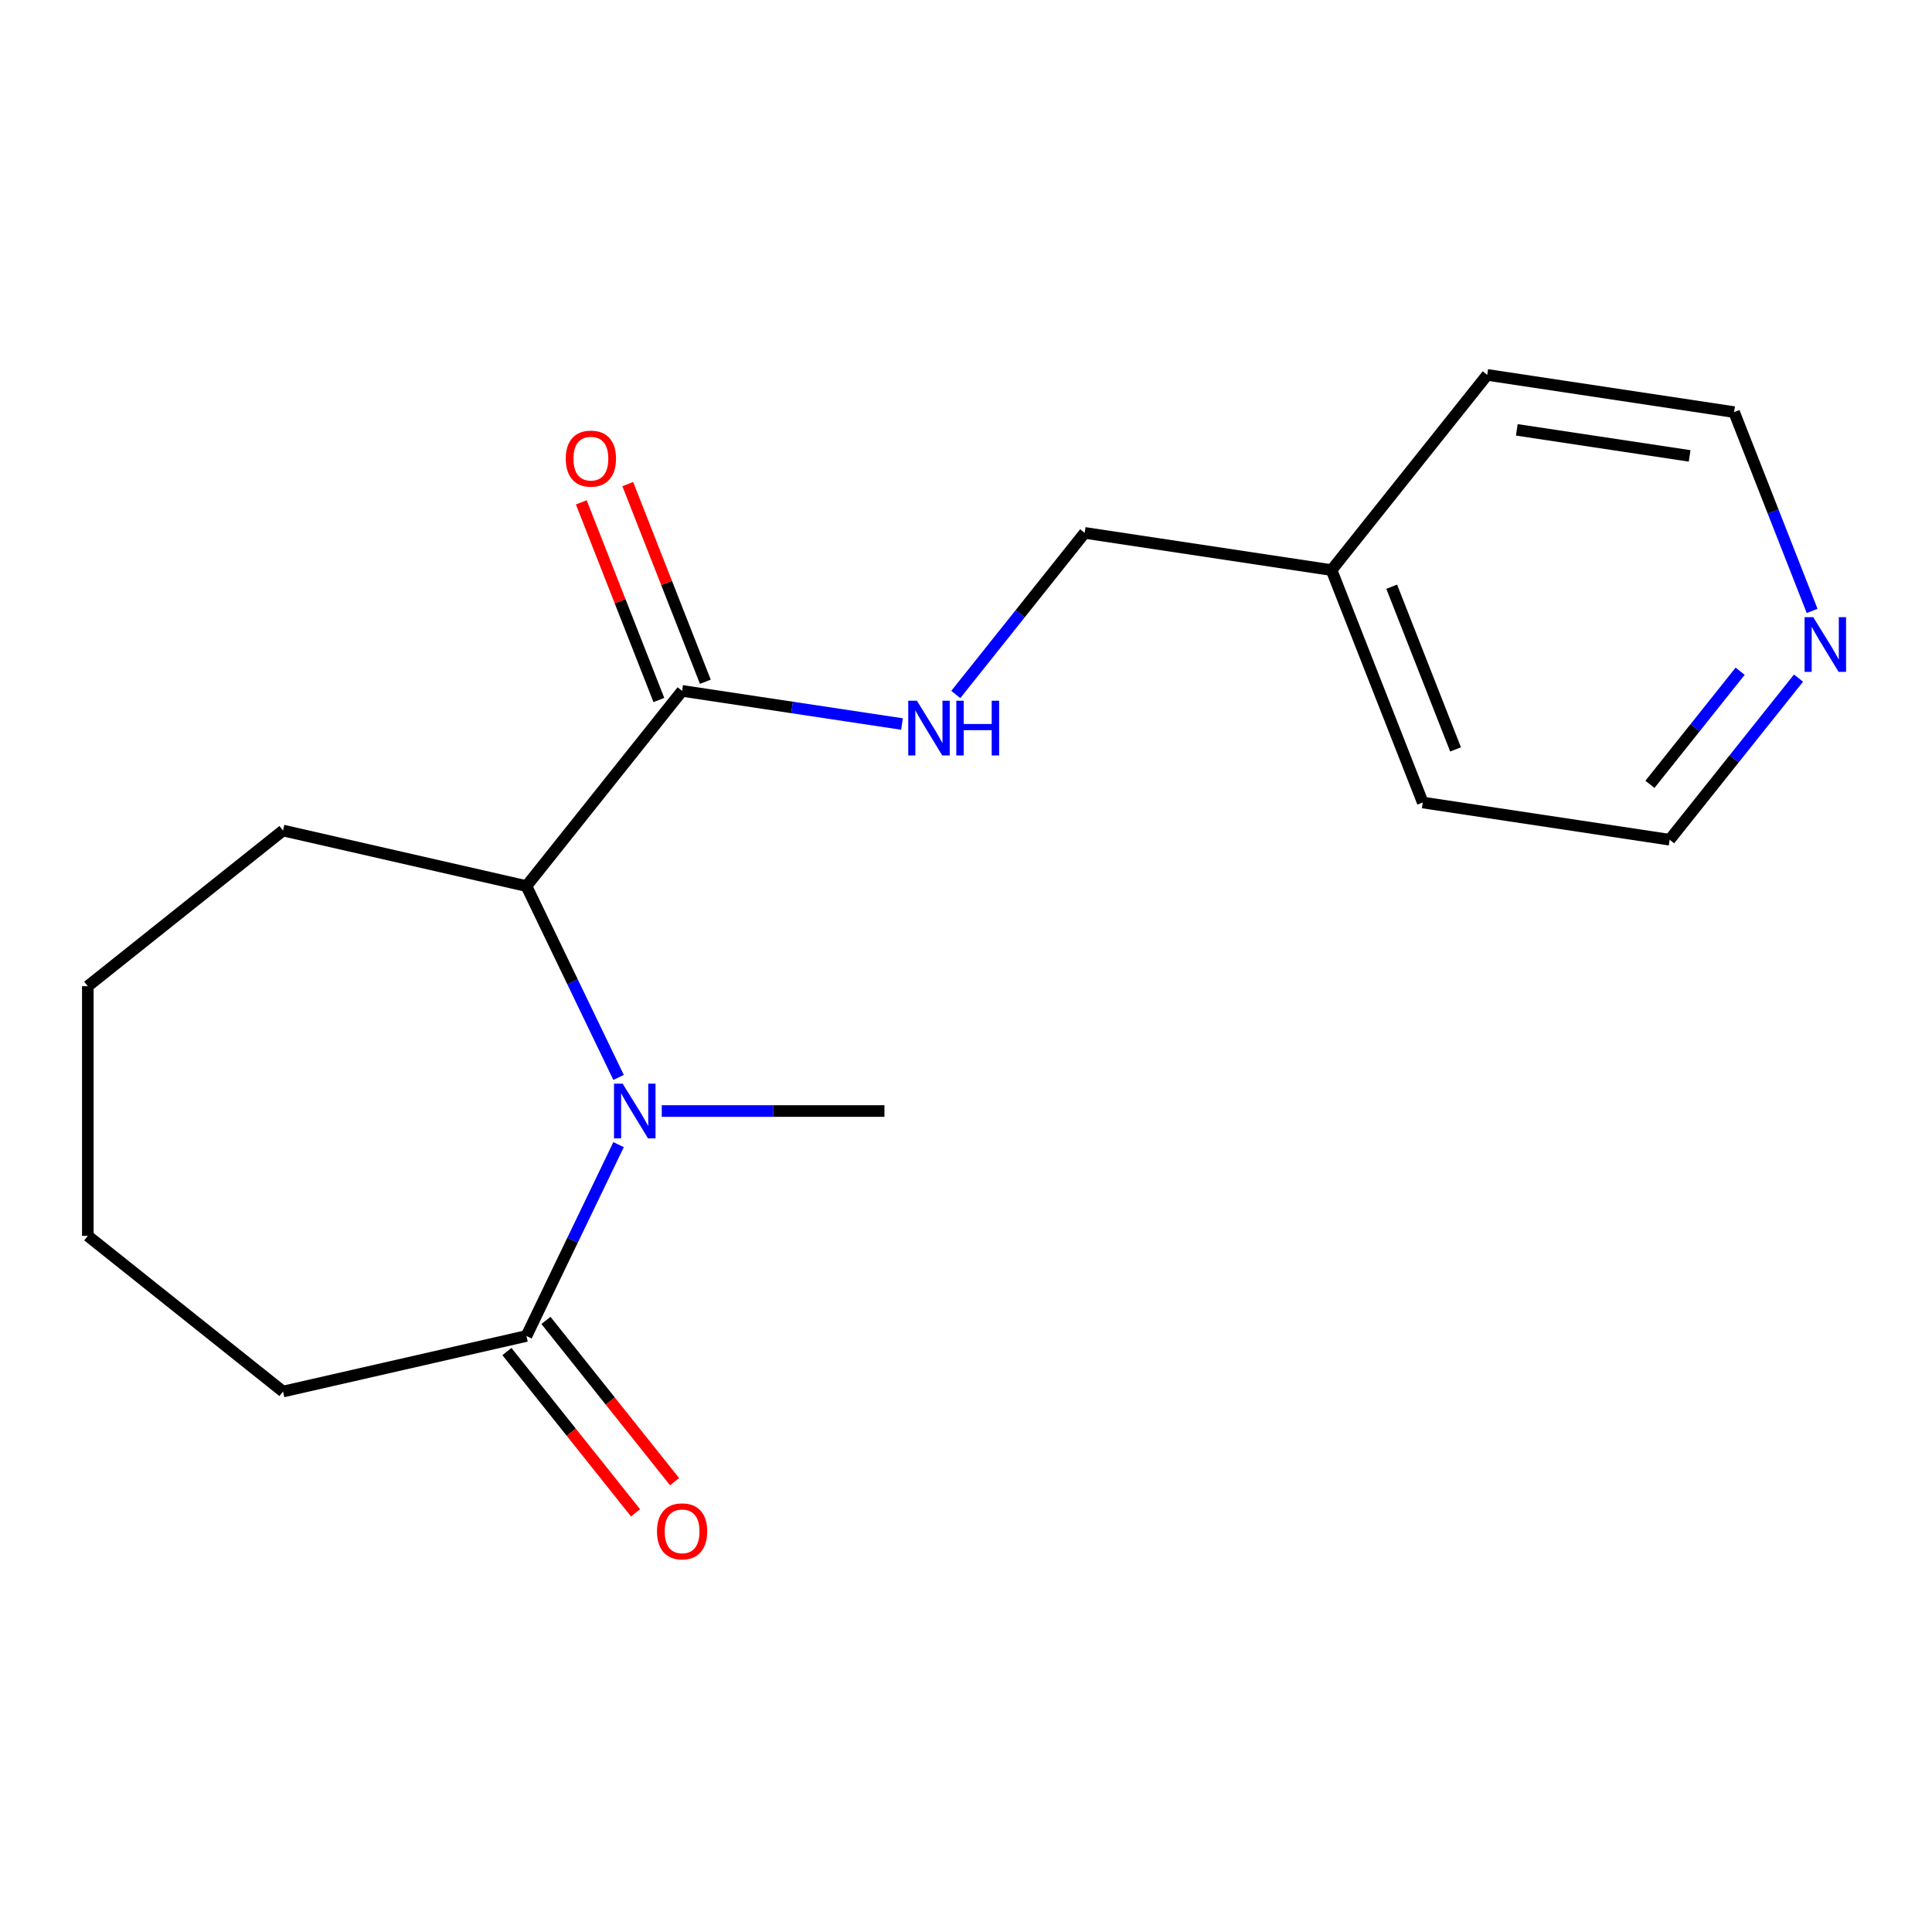 <?xml version='1.0' encoding='iso-8859-1'?>
<svg version='1.1' baseProfile='full'
              xmlns='http://www.w3.org/2000/svg'
                      xmlns:rdkit='http://www.rdkit.org/xml'
                      xmlns:xlink='http://www.w3.org/1999/xlink'
                  xml:space='preserve'
width='1000px' height='1000px' viewBox='0 0 1000 1000'>
<!-- END OF HEADER -->
<rect style='opacity:1.0;fill:#FFFFFF;stroke:none' width='1000' height='1000' x='0' y='0'> </rect>
<path class='bond-0' d='M 320.179,557.677 L 296.331,508.156' style='fill:none;fill-rule:evenodd;stroke:#0000FF;stroke-width:6px;stroke-linecap:butt;stroke-linejoin:miter;stroke-opacity:1' />
<path class='bond-0' d='M 296.331,508.156 L 272.483,458.634' style='fill:none;fill-rule:evenodd;stroke:#000000;stroke-width:6px;stroke-linecap:butt;stroke-linejoin:miter;stroke-opacity:1' />
<path class='bond-1' d='M 320.179,592.459 L 296.331,641.98' style='fill:none;fill-rule:evenodd;stroke:#0000FF;stroke-width:6px;stroke-linecap:butt;stroke-linejoin:miter;stroke-opacity:1' />
<path class='bond-1' d='M 296.331,641.98 L 272.483,691.501' style='fill:none;fill-rule:evenodd;stroke:#000000;stroke-width:6px;stroke-linecap:butt;stroke-linejoin:miter;stroke-opacity:1' />
<path class='bond-8' d='M 342.525,575.068 L 400.155,575.068' style='fill:none;fill-rule:evenodd;stroke:#0000FF;stroke-width:6px;stroke-linecap:butt;stroke-linejoin:miter;stroke-opacity:1' />
<path class='bond-8' d='M 400.155,575.068 L 457.785,575.068' style='fill:none;fill-rule:evenodd;stroke:#000000;stroke-width:6px;stroke-linecap:butt;stroke-linejoin:miter;stroke-opacity:1' />
<path class='bond-2' d='M 272.483,458.634 L 353.057,357.597' style='fill:none;fill-rule:evenodd;stroke:#000000;stroke-width:6px;stroke-linecap:butt;stroke-linejoin:miter;stroke-opacity:1' />
<path class='bond-11' d='M 272.483,458.634 L 146.492,429.878' style='fill:none;fill-rule:evenodd;stroke:#000000;stroke-width:6px;stroke-linecap:butt;stroke-linejoin:miter;stroke-opacity:1' />
<path class='bond-4' d='M 262.379,699.559 L 295.668,741.302' style='fill:none;fill-rule:evenodd;stroke:#000000;stroke-width:6px;stroke-linecap:butt;stroke-linejoin:miter;stroke-opacity:1' />
<path class='bond-4' d='M 295.668,741.302 L 328.957,783.045' style='fill:none;fill-rule:evenodd;stroke:#FF0000;stroke-width:6px;stroke-linecap:butt;stroke-linejoin:miter;stroke-opacity:1' />
<path class='bond-4' d='M 282.586,683.444 L 315.876,725.187' style='fill:none;fill-rule:evenodd;stroke:#000000;stroke-width:6px;stroke-linecap:butt;stroke-linejoin:miter;stroke-opacity:1' />
<path class='bond-4' d='M 315.876,725.187 L 349.165,766.93' style='fill:none;fill-rule:evenodd;stroke:#FF0000;stroke-width:6px;stroke-linecap:butt;stroke-linejoin:miter;stroke-opacity:1' />
<path class='bond-10' d='M 272.483,691.501 L 146.492,720.258' style='fill:none;fill-rule:evenodd;stroke:#000000;stroke-width:6px;stroke-linecap:butt;stroke-linejoin:miter;stroke-opacity:1' />
<path class='bond-3' d='M 353.057,357.597 L 409.966,366.175' style='fill:none;fill-rule:evenodd;stroke:#000000;stroke-width:6px;stroke-linecap:butt;stroke-linejoin:miter;stroke-opacity:1' />
<path class='bond-3' d='M 409.966,366.175 L 466.874,374.753' style='fill:none;fill-rule:evenodd;stroke:#0000FF;stroke-width:6px;stroke-linecap:butt;stroke-linejoin:miter;stroke-opacity:1' />
<path class='bond-5' d='M 365.087,352.876 L 345.011,301.722' style='fill:none;fill-rule:evenodd;stroke:#000000;stroke-width:6px;stroke-linecap:butt;stroke-linejoin:miter;stroke-opacity:1' />
<path class='bond-5' d='M 345.011,301.722 L 324.934,250.569' style='fill:none;fill-rule:evenodd;stroke:#FF0000;stroke-width:6px;stroke-linecap:butt;stroke-linejoin:miter;stroke-opacity:1' />
<path class='bond-5' d='M 341.027,362.319 L 320.951,311.165' style='fill:none;fill-rule:evenodd;stroke:#000000;stroke-width:6px;stroke-linecap:butt;stroke-linejoin:miter;stroke-opacity:1' />
<path class='bond-5' d='M 320.951,311.165 L 300.875,260.012' style='fill:none;fill-rule:evenodd;stroke:#FF0000;stroke-width:6px;stroke-linecap:butt;stroke-linejoin:miter;stroke-opacity:1' />
<path class='bond-7' d='M 494.714,359.468 L 528.067,317.644' style='fill:none;fill-rule:evenodd;stroke:#0000FF;stroke-width:6px;stroke-linecap:butt;stroke-linejoin:miter;stroke-opacity:1' />
<path class='bond-7' d='M 528.067,317.644 L 561.419,275.821' style='fill:none;fill-rule:evenodd;stroke:#000000;stroke-width:6px;stroke-linecap:butt;stroke-linejoin:miter;stroke-opacity:1' />
<path class='bond-6' d='M 930.914,350.995 L 897.561,392.818' style='fill:none;fill-rule:evenodd;stroke:#0000FF;stroke-width:6px;stroke-linecap:butt;stroke-linejoin:miter;stroke-opacity:1' />
<path class='bond-6' d='M 897.561,392.818 L 864.209,434.641' style='fill:none;fill-rule:evenodd;stroke:#000000;stroke-width:6px;stroke-linecap:butt;stroke-linejoin:miter;stroke-opacity:1' />
<path class='bond-6' d='M 900.701,347.427 L 877.354,376.703' style='fill:none;fill-rule:evenodd;stroke:#0000FF;stroke-width:6px;stroke-linecap:butt;stroke-linejoin:miter;stroke-opacity:1' />
<path class='bond-6' d='M 877.354,376.703 L 854.007,405.979' style='fill:none;fill-rule:evenodd;stroke:#000000;stroke-width:6px;stroke-linecap:butt;stroke-linejoin:miter;stroke-opacity:1' />
<path class='bond-19' d='M 937.958,316.213 L 917.764,264.76' style='fill:none;fill-rule:evenodd;stroke:#0000FF;stroke-width:6px;stroke-linecap:butt;stroke-linejoin:miter;stroke-opacity:1' />
<path class='bond-19' d='M 917.764,264.76 L 897.569,213.306' style='fill:none;fill-rule:evenodd;stroke:#000000;stroke-width:6px;stroke-linecap:butt;stroke-linejoin:miter;stroke-opacity:1' />
<path class='bond-9' d='M 561.419,275.821 L 689.207,295.082' style='fill:none;fill-rule:evenodd;stroke:#000000;stroke-width:6px;stroke-linecap:butt;stroke-linejoin:miter;stroke-opacity:1' />
<path class='bond-14' d='M 689.207,295.082 L 769.782,194.045' style='fill:none;fill-rule:evenodd;stroke:#000000;stroke-width:6px;stroke-linecap:butt;stroke-linejoin:miter;stroke-opacity:1' />
<path class='bond-15' d='M 689.207,295.082 L 736.421,415.38' style='fill:none;fill-rule:evenodd;stroke:#000000;stroke-width:6px;stroke-linecap:butt;stroke-linejoin:miter;stroke-opacity:1' />
<path class='bond-15' d='M 720.349,303.684 L 753.398,387.893' style='fill:none;fill-rule:evenodd;stroke:#000000;stroke-width:6px;stroke-linecap:butt;stroke-linejoin:miter;stroke-opacity:1' />
<path class='bond-16' d='M 146.492,720.258 L 45.455,639.683' style='fill:none;fill-rule:evenodd;stroke:#000000;stroke-width:6px;stroke-linecap:butt;stroke-linejoin:miter;stroke-opacity:1' />
<path class='bond-17' d='M 146.492,429.878 L 45.455,510.452' style='fill:none;fill-rule:evenodd;stroke:#000000;stroke-width:6px;stroke-linecap:butt;stroke-linejoin:miter;stroke-opacity:1' />
<path class='bond-12' d='M 897.569,213.306 L 769.782,194.045' style='fill:none;fill-rule:evenodd;stroke:#000000;stroke-width:6px;stroke-linecap:butt;stroke-linejoin:miter;stroke-opacity:1' />
<path class='bond-12' d='M 874.549,235.974 L 785.098,222.492' style='fill:none;fill-rule:evenodd;stroke:#000000;stroke-width:6px;stroke-linecap:butt;stroke-linejoin:miter;stroke-opacity:1' />
<path class='bond-13' d='M 864.209,434.641 L 736.421,415.38' style='fill:none;fill-rule:evenodd;stroke:#000000;stroke-width:6px;stroke-linecap:butt;stroke-linejoin:miter;stroke-opacity:1' />
<path class='bond-18' d='M 45.455,639.683 L 45.455,510.452' style='fill:none;fill-rule:evenodd;stroke:#000000;stroke-width:6px;stroke-linecap:butt;stroke-linejoin:miter;stroke-opacity:1' />
<path  class='atom-0' d='M 322.294 560.908
L 331.574 575.908
Q 332.494 577.388, 333.974 580.068
Q 335.454 582.748, 335.534 582.908
L 335.534 560.908
L 339.294 560.908
L 339.294 589.228
L 335.414 589.228
L 325.454 572.828
Q 324.294 570.908, 323.054 568.708
Q 321.854 566.508, 321.494 565.828
L 321.494 589.228
L 317.814 589.228
L 317.814 560.908
L 322.294 560.908
' fill='#0000FF'/>
<path  class='atom-4' d='M 474.585 362.698
L 483.865 377.698
Q 484.785 379.178, 486.265 381.858
Q 487.745 384.538, 487.825 384.698
L 487.825 362.698
L 491.585 362.698
L 491.585 391.018
L 487.705 391.018
L 477.745 374.618
Q 476.585 372.698, 475.345 370.498
Q 474.145 368.298, 473.785 367.618
L 473.785 391.018
L 470.105 391.018
L 470.105 362.698
L 474.585 362.698
' fill='#0000FF'/>
<path  class='atom-4' d='M 494.985 362.698
L 498.825 362.698
L 498.825 374.738
L 513.305 374.738
L 513.305 362.698
L 517.145 362.698
L 517.145 391.018
L 513.305 391.018
L 513.305 377.938
L 498.825 377.938
L 498.825 391.018
L 494.985 391.018
L 494.985 362.698
' fill='#0000FF'/>
<path  class='atom-5' d='M 340.057 792.618
Q 340.057 785.818, 343.417 782.018
Q 346.777 778.218, 353.057 778.218
Q 359.337 778.218, 362.697 782.018
Q 366.057 785.818, 366.057 792.618
Q 366.057 799.498, 362.657 803.418
Q 359.257 807.298, 353.057 807.298
Q 346.817 807.298, 343.417 803.418
Q 340.057 799.538, 340.057 792.618
M 353.057 804.098
Q 357.377 804.098, 359.697 801.218
Q 362.057 798.298, 362.057 792.618
Q 362.057 787.058, 359.697 784.258
Q 357.377 781.418, 353.057 781.418
Q 348.737 781.418, 346.377 784.218
Q 344.057 787.018, 344.057 792.618
Q 344.057 798.338, 346.377 801.218
Q 348.737 804.098, 353.057 804.098
' fill='#FF0000'/>
<path  class='atom-6' d='M 292.844 237.379
Q 292.844 230.579, 296.204 226.779
Q 299.564 222.979, 305.844 222.979
Q 312.124 222.979, 315.484 226.779
Q 318.844 230.579, 318.844 237.379
Q 318.844 244.259, 315.444 248.179
Q 312.044 252.059, 305.844 252.059
Q 299.604 252.059, 296.204 248.179
Q 292.844 244.299, 292.844 237.379
M 305.844 248.859
Q 310.164 248.859, 312.484 245.979
Q 314.844 243.059, 314.844 237.379
Q 314.844 231.819, 312.484 229.019
Q 310.164 226.179, 305.844 226.179
Q 301.524 226.179, 299.164 228.979
Q 296.844 231.779, 296.844 237.379
Q 296.844 243.099, 299.164 245.979
Q 301.524 248.859, 305.844 248.859
' fill='#FF0000'/>
<path  class='atom-7' d='M 938.523 319.444
L 947.803 334.444
Q 948.723 335.924, 950.203 338.604
Q 951.683 341.284, 951.763 341.444
L 951.763 319.444
L 955.523 319.444
L 955.523 347.764
L 951.643 347.764
L 941.683 331.364
Q 940.523 329.444, 939.283 327.244
Q 938.083 325.044, 937.723 324.364
L 937.723 347.764
L 934.043 347.764
L 934.043 319.444
L 938.523 319.444
' fill='#0000FF'/>
</svg>
